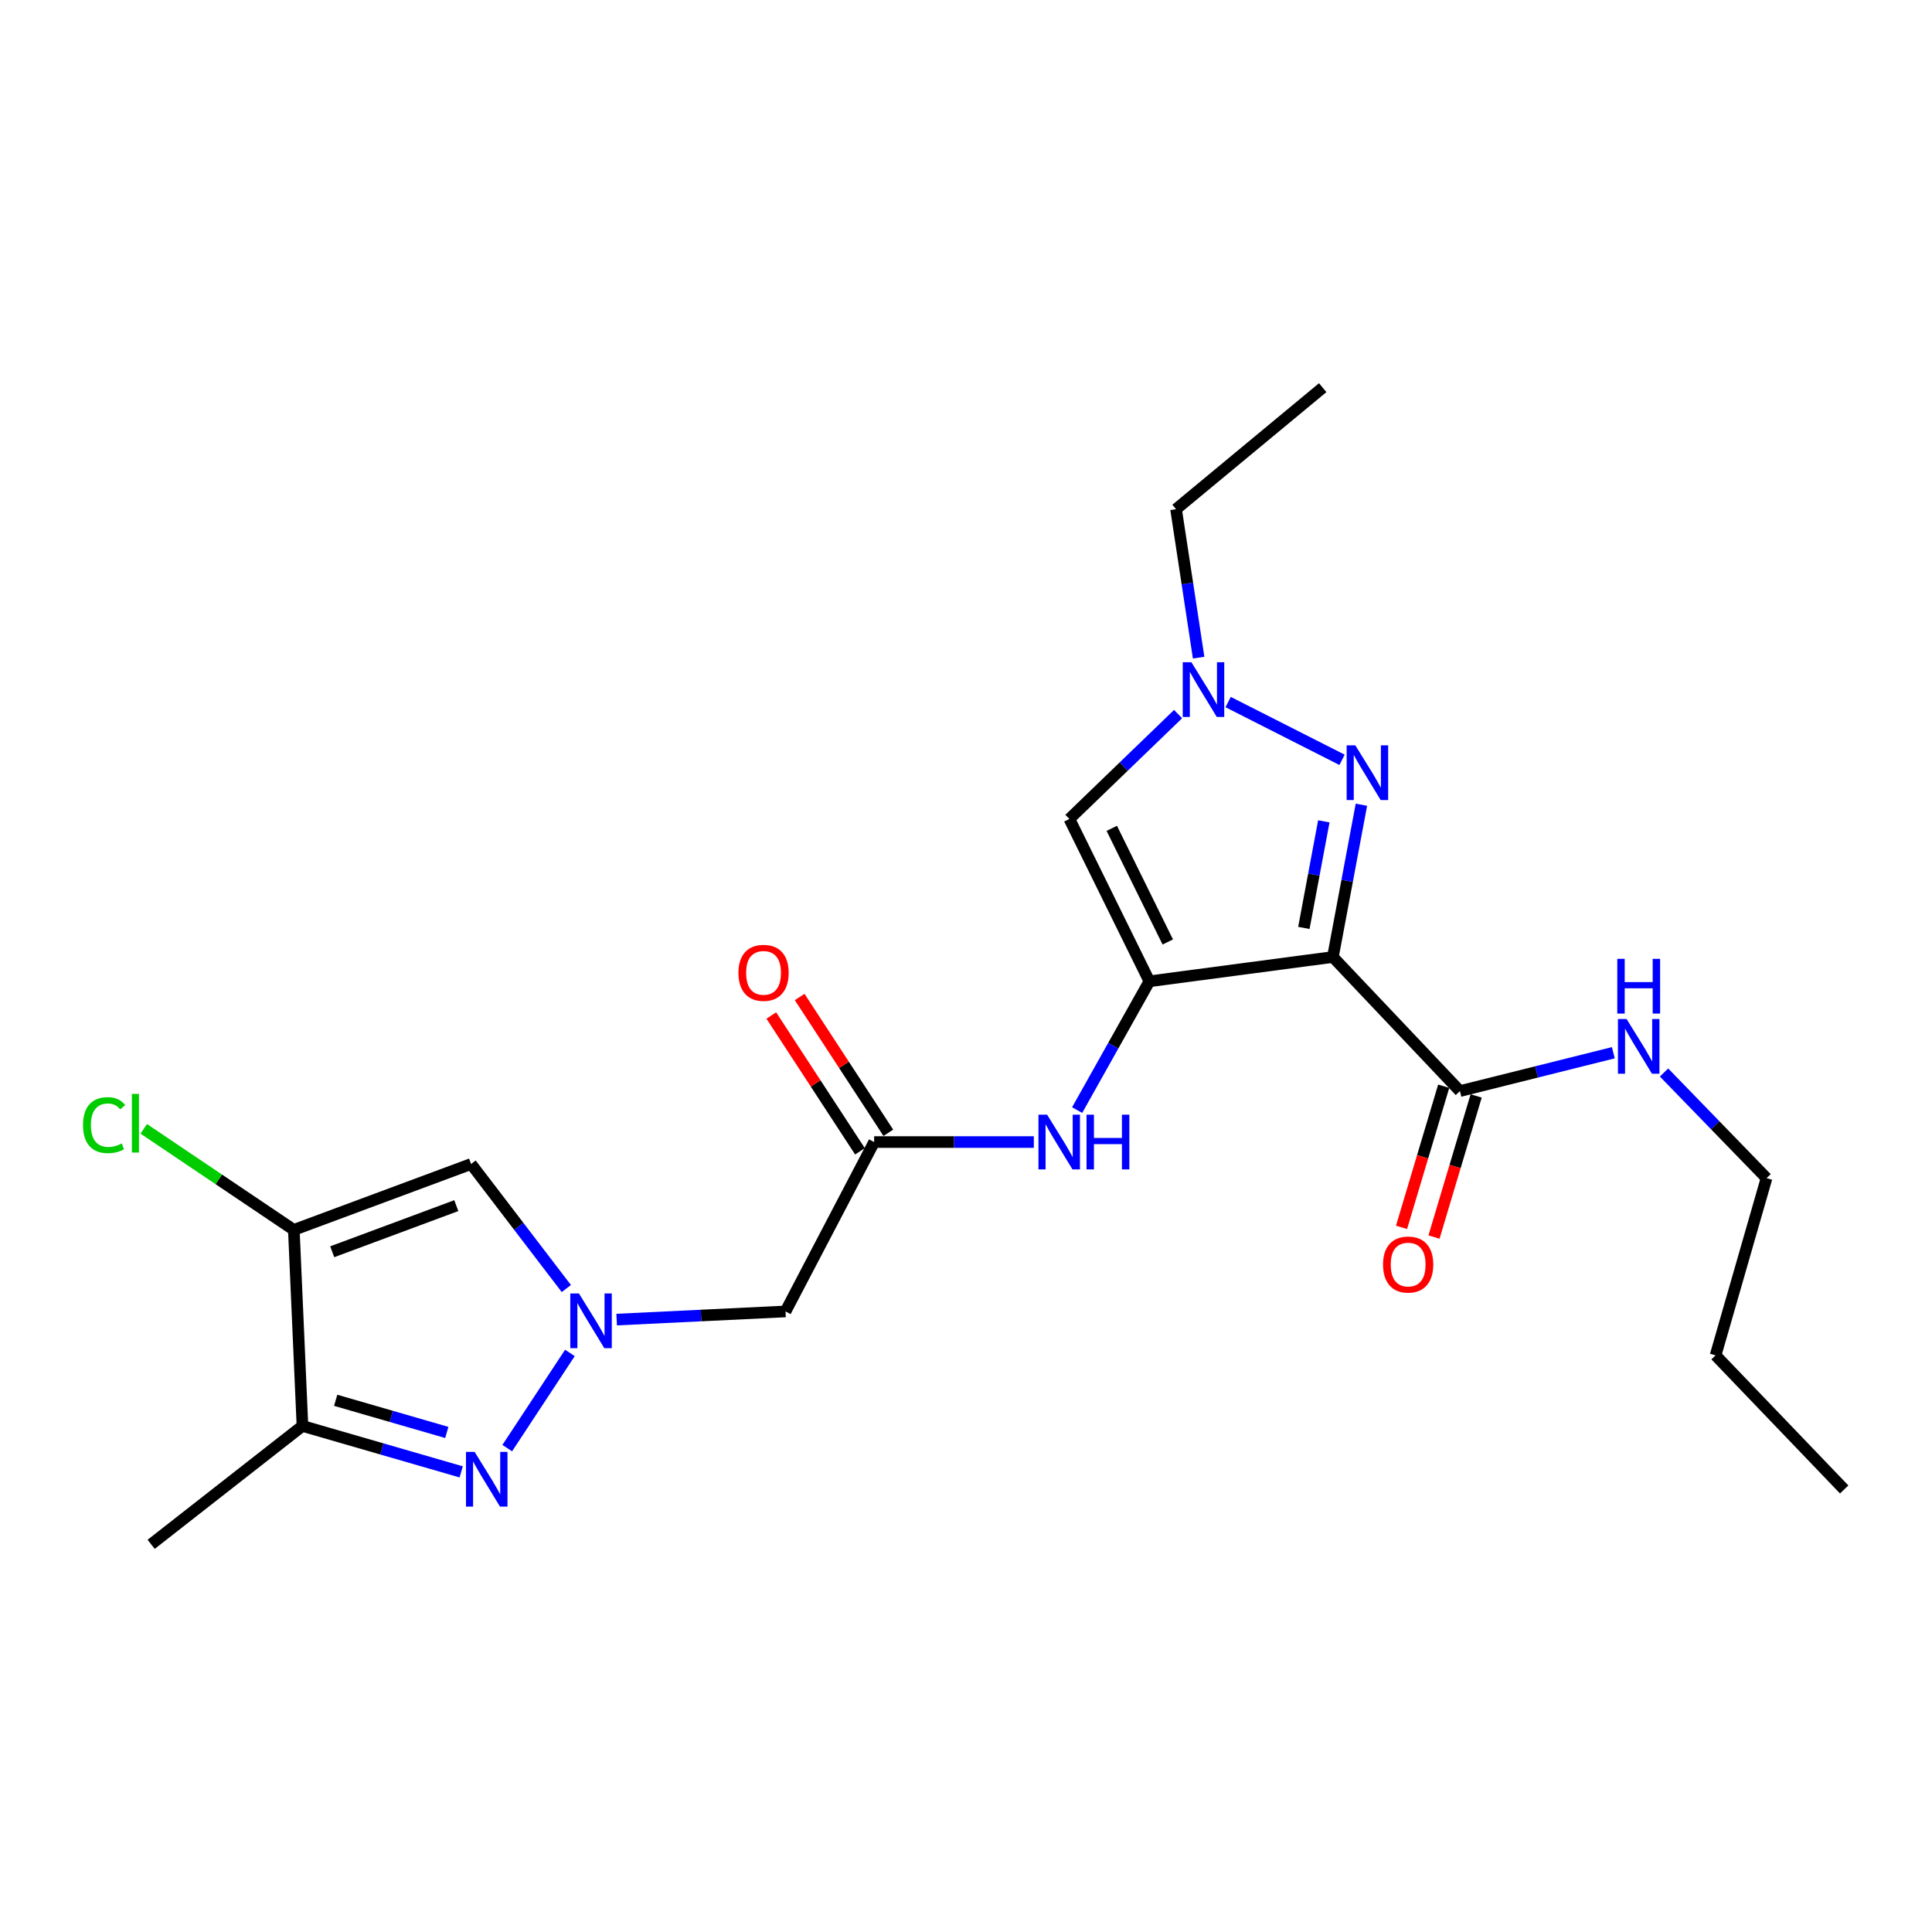 <?xml version='1.0' encoding='iso-8859-1'?>
<svg version='1.1' baseProfile='full'
              xmlns='http://www.w3.org/2000/svg'
                      xmlns:rdkit='http://www.rdkit.org/xml'
                      xmlns:xlink='http://www.w3.org/1999/xlink'
                  xml:space='preserve'
width='1000px' height='1000px' viewBox='0 0 1000 1000'>
<!-- END OF HEADER -->
<rect style='opacity:1.0;fill:#FFFFFF;stroke:none' width='1000' height='1000' x='0' y='0'> </rect>
<path class='bond-0' d='M 689.901,495.343 L 594.919,507.92' style='fill:none;fill-rule:evenodd;stroke:#000000;stroke-width:6px;stroke-linecap:butt;stroke-linejoin:miter;stroke-opacity:1' />
<path class='bond-2' d='M 689.901,495.343 L 697.281,455.936' style='fill:none;fill-rule:evenodd;stroke:#000000;stroke-width:6px;stroke-linecap:butt;stroke-linejoin:miter;stroke-opacity:1' />
<path class='bond-2' d='M 697.281,455.936 L 704.661,416.529' style='fill:none;fill-rule:evenodd;stroke:#0000FF;stroke-width:6px;stroke-linecap:butt;stroke-linejoin:miter;stroke-opacity:1' />
<path class='bond-2' d='M 674.879,480.293 L 680.045,452.708' style='fill:none;fill-rule:evenodd;stroke:#000000;stroke-width:6px;stroke-linecap:butt;stroke-linejoin:miter;stroke-opacity:1' />
<path class='bond-2' d='M 680.045,452.708 L 685.211,425.123' style='fill:none;fill-rule:evenodd;stroke:#0000FF;stroke-width:6px;stroke-linecap:butt;stroke-linejoin:miter;stroke-opacity:1' />
<path class='bond-10' d='M 689.901,495.343 L 755.658,564.744' style='fill:none;fill-rule:evenodd;stroke:#000000;stroke-width:6px;stroke-linecap:butt;stroke-linejoin:miter;stroke-opacity:1' />
<path class='bond-5' d='M 594.919,507.92 L 553.516,423.897' style='fill:none;fill-rule:evenodd;stroke:#000000;stroke-width:6px;stroke-linecap:butt;stroke-linejoin:miter;stroke-opacity:1' />
<path class='bond-5' d='M 604.438,487.566 L 575.456,428.75' style='fill:none;fill-rule:evenodd;stroke:#000000;stroke-width:6px;stroke-linecap:butt;stroke-linejoin:miter;stroke-opacity:1' />
<path class='bond-9' d='M 594.919,507.92 L 576.223,541.25' style='fill:none;fill-rule:evenodd;stroke:#000000;stroke-width:6px;stroke-linecap:butt;stroke-linejoin:miter;stroke-opacity:1' />
<path class='bond-9' d='M 576.223,541.25 L 557.527,574.579' style='fill:none;fill-rule:evenodd;stroke:#0000FF;stroke-width:6px;stroke-linecap:butt;stroke-linejoin:miter;stroke-opacity:1' />
<path class='bond-1' d='M 319.179,683.021 L 362.88,680.911' style='fill:none;fill-rule:evenodd;stroke:#0000FF;stroke-width:6px;stroke-linecap:butt;stroke-linejoin:miter;stroke-opacity:1' />
<path class='bond-1' d='M 362.88,680.911 L 406.581,678.8' style='fill:none;fill-rule:evenodd;stroke:#000000;stroke-width:6px;stroke-linecap:butt;stroke-linejoin:miter;stroke-opacity:1' />
<path class='bond-3' d='M 294.982,700.276 L 262.542,749.55' style='fill:none;fill-rule:evenodd;stroke:#0000FF;stroke-width:6px;stroke-linecap:butt;stroke-linejoin:miter;stroke-opacity:1' />
<path class='bond-6' d='M 293.136,666.946 L 268.486,634.715' style='fill:none;fill-rule:evenodd;stroke:#0000FF;stroke-width:6px;stroke-linecap:butt;stroke-linejoin:miter;stroke-opacity:1' />
<path class='bond-6' d='M 268.486,634.715 L 243.836,602.483' style='fill:none;fill-rule:evenodd;stroke:#000000;stroke-width:6px;stroke-linecap:butt;stroke-linejoin:miter;stroke-opacity:1' />
<path class='bond-8' d='M 694.649,393.291 L 635.677,363.388' style='fill:none;fill-rule:evenodd;stroke:#0000FF;stroke-width:6px;stroke-linecap:butt;stroke-linejoin:miter;stroke-opacity:1' />
<path class='bond-7' d='M 238.709,761.842 L 197.629,749.955' style='fill:none;fill-rule:evenodd;stroke:#0000FF;stroke-width:6px;stroke-linecap:butt;stroke-linejoin:miter;stroke-opacity:1' />
<path class='bond-7' d='M 197.629,749.955 L 156.55,738.069' style='fill:none;fill-rule:evenodd;stroke:#000000;stroke-width:6px;stroke-linecap:butt;stroke-linejoin:miter;stroke-opacity:1' />
<path class='bond-7' d='M 231.259,741.431 L 202.503,733.111' style='fill:none;fill-rule:evenodd;stroke:#0000FF;stroke-width:6px;stroke-linecap:butt;stroke-linejoin:miter;stroke-opacity:1' />
<path class='bond-7' d='M 202.503,733.111 L 173.747,724.791' style='fill:none;fill-rule:evenodd;stroke:#000000;stroke-width:6px;stroke-linecap:butt;stroke-linejoin:miter;stroke-opacity:1' />
<path class='bond-4' d='M 152.088,636.589 L 243.836,602.483' style='fill:none;fill-rule:evenodd;stroke:#000000;stroke-width:6px;stroke-linecap:butt;stroke-linejoin:miter;stroke-opacity:1' />
<path class='bond-4' d='M 171.96,647.91 L 236.183,624.035' style='fill:none;fill-rule:evenodd;stroke:#000000;stroke-width:6px;stroke-linecap:butt;stroke-linejoin:miter;stroke-opacity:1' />
<path class='bond-15' d='M 152.088,636.589 L 113.245,610.437' style='fill:none;fill-rule:evenodd;stroke:#000000;stroke-width:6px;stroke-linecap:butt;stroke-linejoin:miter;stroke-opacity:1' />
<path class='bond-15' d='M 113.245,610.437 L 74.403,584.285' style='fill:none;fill-rule:evenodd;stroke:#00CC00;stroke-width:6px;stroke-linecap:butt;stroke-linejoin:miter;stroke-opacity:1' />
<path class='bond-24' d='M 152.088,636.589 L 156.55,738.069' style='fill:none;fill-rule:evenodd;stroke:#000000;stroke-width:6px;stroke-linecap:butt;stroke-linejoin:miter;stroke-opacity:1' />
<path class='bond-23' d='M 553.516,423.897 L 581.646,396.755' style='fill:none;fill-rule:evenodd;stroke:#000000;stroke-width:6px;stroke-linecap:butt;stroke-linejoin:miter;stroke-opacity:1' />
<path class='bond-23' d='M 581.646,396.755 L 609.775,369.613' style='fill:none;fill-rule:evenodd;stroke:#0000FF;stroke-width:6px;stroke-linecap:butt;stroke-linejoin:miter;stroke-opacity:1' />
<path class='bond-18' d='M 156.55,738.069 L 78.236,799.345' style='fill:none;fill-rule:evenodd;stroke:#000000;stroke-width:6px;stroke-linecap:butt;stroke-linejoin:miter;stroke-opacity:1' />
<path class='bond-17' d='M 620.413,340.402 L 614.568,301.98' style='fill:none;fill-rule:evenodd;stroke:#0000FF;stroke-width:6px;stroke-linecap:butt;stroke-linejoin:miter;stroke-opacity:1' />
<path class='bond-17' d='M 614.568,301.98 L 608.723,263.558' style='fill:none;fill-rule:evenodd;stroke:#000000;stroke-width:6px;stroke-linecap:butt;stroke-linejoin:miter;stroke-opacity:1' />
<path class='bond-12' d='M 535.111,591.124 L 493.783,591.124' style='fill:none;fill-rule:evenodd;stroke:#0000FF;stroke-width:6px;stroke-linecap:butt;stroke-linejoin:miter;stroke-opacity:1' />
<path class='bond-12' d='M 493.783,591.124 L 452.455,591.124' style='fill:none;fill-rule:evenodd;stroke:#000000;stroke-width:6px;stroke-linecap:butt;stroke-linejoin:miter;stroke-opacity:1' />
<path class='bond-13' d='M 747.257,562.234 L 736.346,598.755' style='fill:none;fill-rule:evenodd;stroke:#000000;stroke-width:6px;stroke-linecap:butt;stroke-linejoin:miter;stroke-opacity:1' />
<path class='bond-13' d='M 736.346,598.755 L 725.435,635.275' style='fill:none;fill-rule:evenodd;stroke:#FF0000;stroke-width:6px;stroke-linecap:butt;stroke-linejoin:miter;stroke-opacity:1' />
<path class='bond-13' d='M 764.058,567.254 L 753.147,603.774' style='fill:none;fill-rule:evenodd;stroke:#000000;stroke-width:6px;stroke-linecap:butt;stroke-linejoin:miter;stroke-opacity:1' />
<path class='bond-13' d='M 753.147,603.774 L 742.236,640.295' style='fill:none;fill-rule:evenodd;stroke:#FF0000;stroke-width:6px;stroke-linecap:butt;stroke-linejoin:miter;stroke-opacity:1' />
<path class='bond-16' d='M 755.658,564.744 L 795.359,554.816' style='fill:none;fill-rule:evenodd;stroke:#000000;stroke-width:6px;stroke-linecap:butt;stroke-linejoin:miter;stroke-opacity:1' />
<path class='bond-16' d='M 795.359,554.816 L 835.061,544.889' style='fill:none;fill-rule:evenodd;stroke:#0000FF;stroke-width:6px;stroke-linecap:butt;stroke-linejoin:miter;stroke-opacity:1' />
<path class='bond-11' d='M 406.581,678.8 L 452.455,591.124' style='fill:none;fill-rule:evenodd;stroke:#000000;stroke-width:6px;stroke-linecap:butt;stroke-linejoin:miter;stroke-opacity:1' />
<path class='bond-14' d='M 459.797,586.331 L 436.849,551.187' style='fill:none;fill-rule:evenodd;stroke:#000000;stroke-width:6px;stroke-linecap:butt;stroke-linejoin:miter;stroke-opacity:1' />
<path class='bond-14' d='M 436.849,551.187 L 413.901,516.042' style='fill:none;fill-rule:evenodd;stroke:#FF0000;stroke-width:6px;stroke-linecap:butt;stroke-linejoin:miter;stroke-opacity:1' />
<path class='bond-14' d='M 445.114,595.918 L 422.166,560.774' style='fill:none;fill-rule:evenodd;stroke:#000000;stroke-width:6px;stroke-linecap:butt;stroke-linejoin:miter;stroke-opacity:1' />
<path class='bond-14' d='M 422.166,560.774 L 399.218,525.629' style='fill:none;fill-rule:evenodd;stroke:#FF0000;stroke-width:6px;stroke-linecap:butt;stroke-linejoin:miter;stroke-opacity:1' />
<path class='bond-19' d='M 861.301,555.124 L 887.831,582.467' style='fill:none;fill-rule:evenodd;stroke:#0000FF;stroke-width:6px;stroke-linecap:butt;stroke-linejoin:miter;stroke-opacity:1' />
<path class='bond-19' d='M 887.831,582.467 L 914.361,609.809' style='fill:none;fill-rule:evenodd;stroke:#000000;stroke-width:6px;stroke-linecap:butt;stroke-linejoin:miter;stroke-opacity:1' />
<path class='bond-21' d='M 608.723,263.558 L 684.631,200.655' style='fill:none;fill-rule:evenodd;stroke:#000000;stroke-width:6px;stroke-linecap:butt;stroke-linejoin:miter;stroke-opacity:1' />
<path class='bond-20' d='M 914.361,609.809 L 887.98,701.528' style='fill:none;fill-rule:evenodd;stroke:#000000;stroke-width:6px;stroke-linecap:butt;stroke-linejoin:miter;stroke-opacity:1' />
<path class='bond-22' d='M 887.98,701.528 L 954.545,770.947' style='fill:none;fill-rule:evenodd;stroke:#000000;stroke-width:6px;stroke-linecap:butt;stroke-linejoin:miter;stroke-opacity:1' />
<path  class='atom-2' d='M 299.66 669.501
L 308.94 684.501
Q 309.86 685.981, 311.34 688.661
Q 312.82 691.341, 312.9 691.501
L 312.9 669.501
L 316.66 669.501
L 316.66 697.821
L 312.78 697.821
L 302.82 681.421
Q 301.66 679.501, 300.42 677.301
Q 299.22 675.101, 298.86 674.421
L 298.86 697.821
L 295.18 697.821
L 295.18 669.501
L 299.66 669.501
' fill='#0000FF'/>
<path  class='atom-3' d='M 701.507 385.782
L 710.787 400.782
Q 711.707 402.262, 713.187 404.942
Q 714.667 407.622, 714.747 407.782
L 714.747 385.782
L 718.507 385.782
L 718.507 414.102
L 714.627 414.102
L 704.667 397.702
Q 703.507 395.782, 702.267 393.582
Q 701.067 391.382, 700.707 390.702
L 700.707 414.102
L 697.027 414.102
L 697.027 385.782
L 701.507 385.782
' fill='#0000FF'/>
<path  class='atom-4' d='M 245.671 751.507
L 254.951 766.507
Q 255.871 767.987, 257.351 770.667
Q 258.831 773.347, 258.911 773.507
L 258.911 751.507
L 262.671 751.507
L 262.671 779.827
L 258.791 779.827
L 248.831 763.427
Q 247.671 761.507, 246.431 759.307
Q 245.231 757.107, 244.871 756.427
L 244.871 779.827
L 241.191 779.827
L 241.191 751.507
L 245.671 751.507
' fill='#0000FF'/>
<path  class='atom-9' d='M 616.666 342.763
L 625.946 357.763
Q 626.866 359.243, 628.346 361.923
Q 629.826 364.603, 629.906 364.763
L 629.906 342.763
L 633.666 342.763
L 633.666 371.083
L 629.786 371.083
L 619.826 354.683
Q 618.666 352.763, 617.426 350.563
Q 616.226 348.363, 615.866 347.683
L 615.866 371.083
L 612.186 371.083
L 612.186 342.763
L 616.666 342.763
' fill='#0000FF'/>
<path  class='atom-10' d='M 541.986 576.964
L 551.266 591.964
Q 552.186 593.444, 553.666 596.124
Q 555.146 598.804, 555.226 598.964
L 555.226 576.964
L 558.986 576.964
L 558.986 605.284
L 555.106 605.284
L 545.146 588.884
Q 543.986 586.964, 542.746 584.764
Q 541.546 582.564, 541.186 581.884
L 541.186 605.284
L 537.506 605.284
L 537.506 576.964
L 541.986 576.964
' fill='#0000FF'/>
<path  class='atom-10' d='M 562.386 576.964
L 566.226 576.964
L 566.226 589.004
L 580.706 589.004
L 580.706 576.964
L 584.546 576.964
L 584.546 605.284
L 580.706 605.284
L 580.706 592.204
L 566.226 592.204
L 566.226 605.284
L 562.386 605.284
L 562.386 576.964
' fill='#0000FF'/>
<path  class='atom-14' d='M 715.858 654.526
Q 715.858 647.726, 719.218 643.926
Q 722.578 640.126, 728.858 640.126
Q 735.138 640.126, 738.498 643.926
Q 741.858 647.726, 741.858 654.526
Q 741.858 661.406, 738.458 665.326
Q 735.058 669.206, 728.858 669.206
Q 722.618 669.206, 719.218 665.326
Q 715.858 661.446, 715.858 654.526
M 728.858 666.006
Q 733.178 666.006, 735.498 663.126
Q 737.858 660.206, 737.858 654.526
Q 737.858 648.966, 735.498 646.166
Q 733.178 643.326, 728.858 643.326
Q 724.538 643.326, 722.178 646.126
Q 719.858 648.926, 719.858 654.526
Q 719.858 660.246, 722.178 663.126
Q 724.538 666.006, 728.858 666.006
' fill='#FF0000'/>
<path  class='atom-15' d='M 382.213 503.538
Q 382.213 496.738, 385.573 492.938
Q 388.933 489.138, 395.213 489.138
Q 401.493 489.138, 404.853 492.938
Q 408.213 496.738, 408.213 503.538
Q 408.213 510.418, 404.813 514.338
Q 401.413 518.218, 395.213 518.218
Q 388.973 518.218, 385.573 514.338
Q 382.213 510.458, 382.213 503.538
M 395.213 515.018
Q 399.533 515.018, 401.853 512.138
Q 404.213 509.218, 404.213 503.538
Q 404.213 497.978, 401.853 495.178
Q 399.533 492.338, 395.213 492.338
Q 390.893 492.338, 388.533 495.138
Q 386.213 497.938, 386.213 503.538
Q 386.213 509.258, 388.533 512.138
Q 390.893 515.018, 395.213 515.018
' fill='#FF0000'/>
<path  class='atom-16' d='M 42.971 582.363
Q 42.971 575.323, 46.251 571.643
Q 49.571 567.923, 55.851 567.923
Q 61.691 567.923, 64.811 572.043
L 62.171 574.203
Q 59.891 571.203, 55.851 571.203
Q 51.571 571.203, 49.291 574.083
Q 47.051 576.923, 47.051 582.363
Q 47.051 587.963, 49.371 590.843
Q 51.731 593.723, 56.291 593.723
Q 59.411 593.723, 63.051 591.843
L 64.171 594.843
Q 62.691 595.803, 60.451 596.363
Q 58.211 596.923, 55.731 596.923
Q 49.571 596.923, 46.251 593.163
Q 42.971 589.403, 42.971 582.363
' fill='#00CC00'/>
<path  class='atom-16' d='M 68.251 566.203
L 71.931 566.203
L 71.931 596.563
L 68.251 596.563
L 68.251 566.203
' fill='#00CC00'/>
<path  class='atom-17' d='M 841.925 527.447
L 851.205 542.447
Q 852.125 543.927, 853.605 546.607
Q 855.085 549.287, 855.165 549.447
L 855.165 527.447
L 858.925 527.447
L 858.925 555.767
L 855.045 555.767
L 845.085 539.367
Q 843.925 537.447, 842.685 535.247
Q 841.485 533.047, 841.125 532.367
L 841.125 555.767
L 837.445 555.767
L 837.445 527.447
L 841.925 527.447
' fill='#0000FF'/>
<path  class='atom-17' d='M 837.105 496.295
L 840.945 496.295
L 840.945 508.335
L 855.425 508.335
L 855.425 496.295
L 859.265 496.295
L 859.265 524.615
L 855.425 524.615
L 855.425 511.535
L 840.945 511.535
L 840.945 524.615
L 837.105 524.615
L 837.105 496.295
' fill='#0000FF'/>
</svg>
